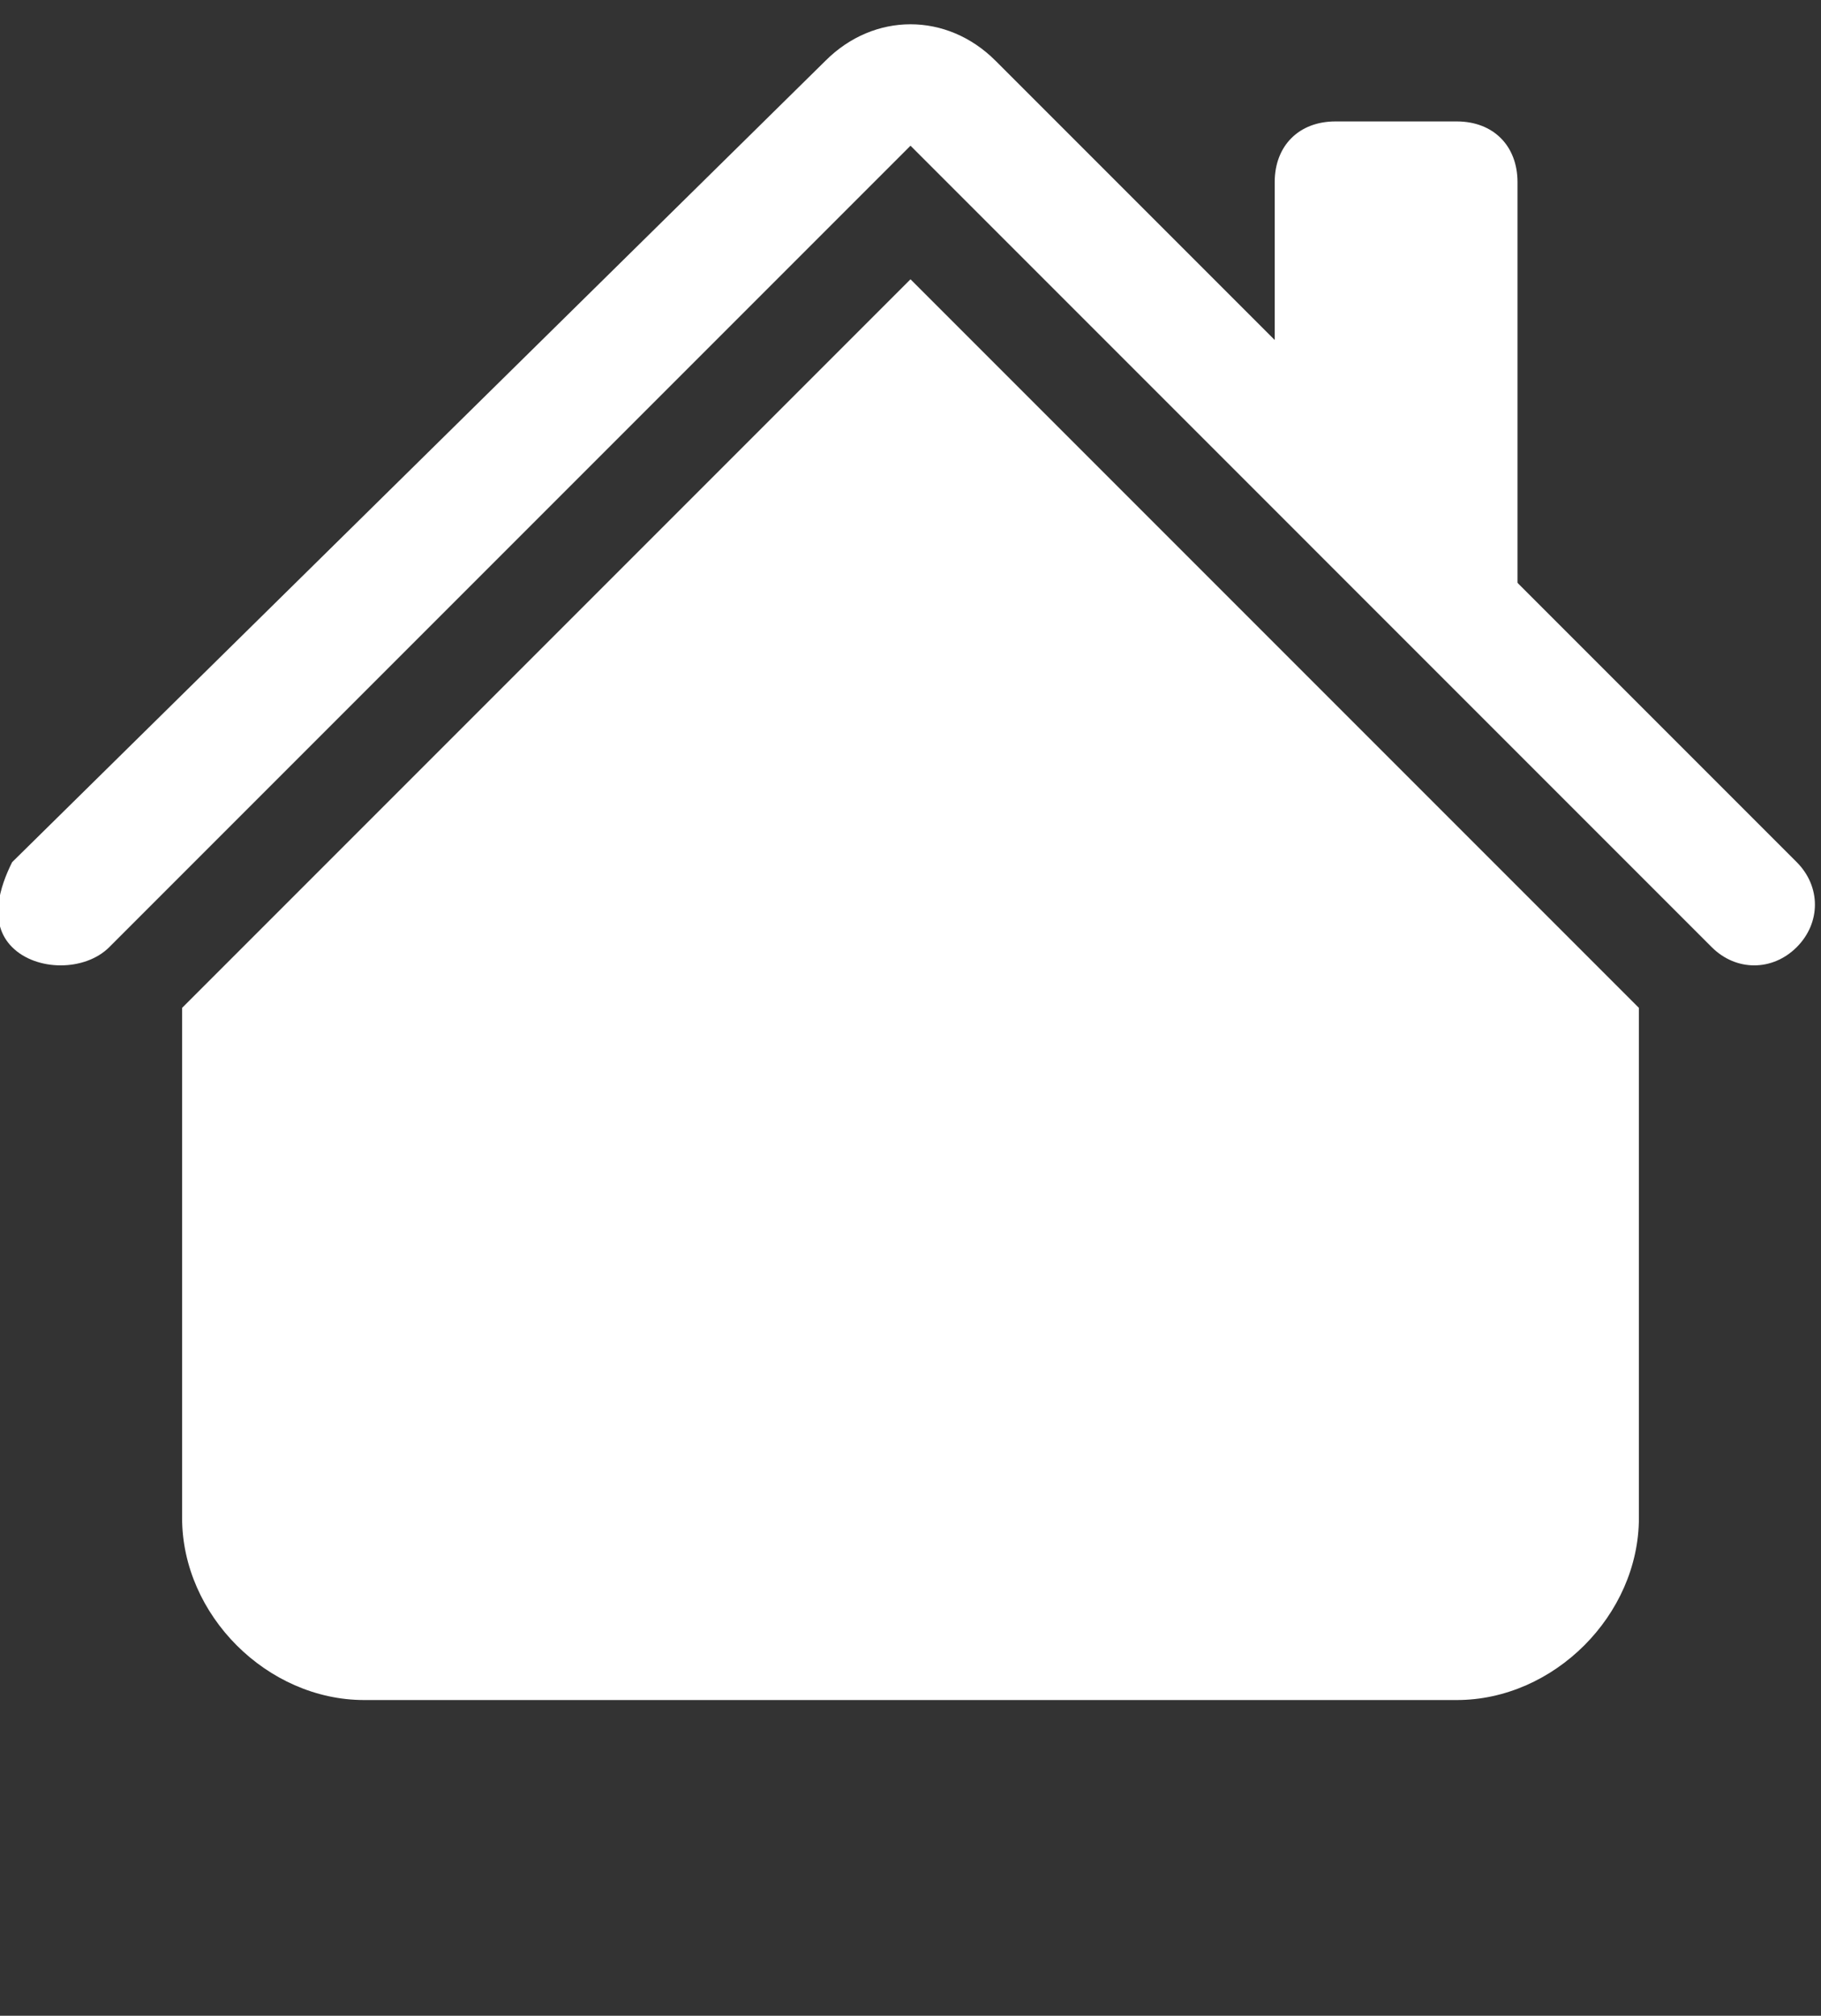 <?xml version="1.0" encoding="utf-8"?>
<!-- Generator: Adobe Illustrator 25.4.1, SVG Export Plug-In . SVG Version: 6.00 Build 0)  -->
<svg version="1.1" id="Layer_1" xmlns="http://www.w3.org/2000/svg" xmlns:xlink="http://www.w3.org/1999/xlink" x="0px" y="0px"
	 viewBox="0 0 15 16.6" style="enable-background:new 0 0 15 16.6;" xml:space="preserve">
<rect x="0" y="0" width="15" height="16.6" fill="#333333" stroke="none"/>
<style type="text/css">
	.st0{fill-rule:evenodd;clip-rule:evenodd;fill:#FFFFFF;}
</style>
<path class="st0" d="M7.5,2.3l6,6v4.2c0,0.8-0.7,1.5-1.5,1.5H3c-0.8,0-1.5-0.7-1.5-1.5V8.3C1.5,8.3,7.5,2.3,7.5,2.3z M12.5,1.5V5
	l-2-2V1.5C10.5,1.2,10.7,1,11,1h1C12.3,1,12.5,1.2,12.5,1.5z"/>
<path class="st0" d="M6.8,0.5c0.4-0.4,1-0.4,1.4,0l6.6,6.6c0.2,0.2,0.2,0.5,0,0.7s-0.5,0.2-0.7,0L7.5,1.2L0.9,7.8
	C0.7,8,0.3,8,0.1,7.8S0,7.3,0.1,7.1L6.8,0.5z"/>
</svg>
